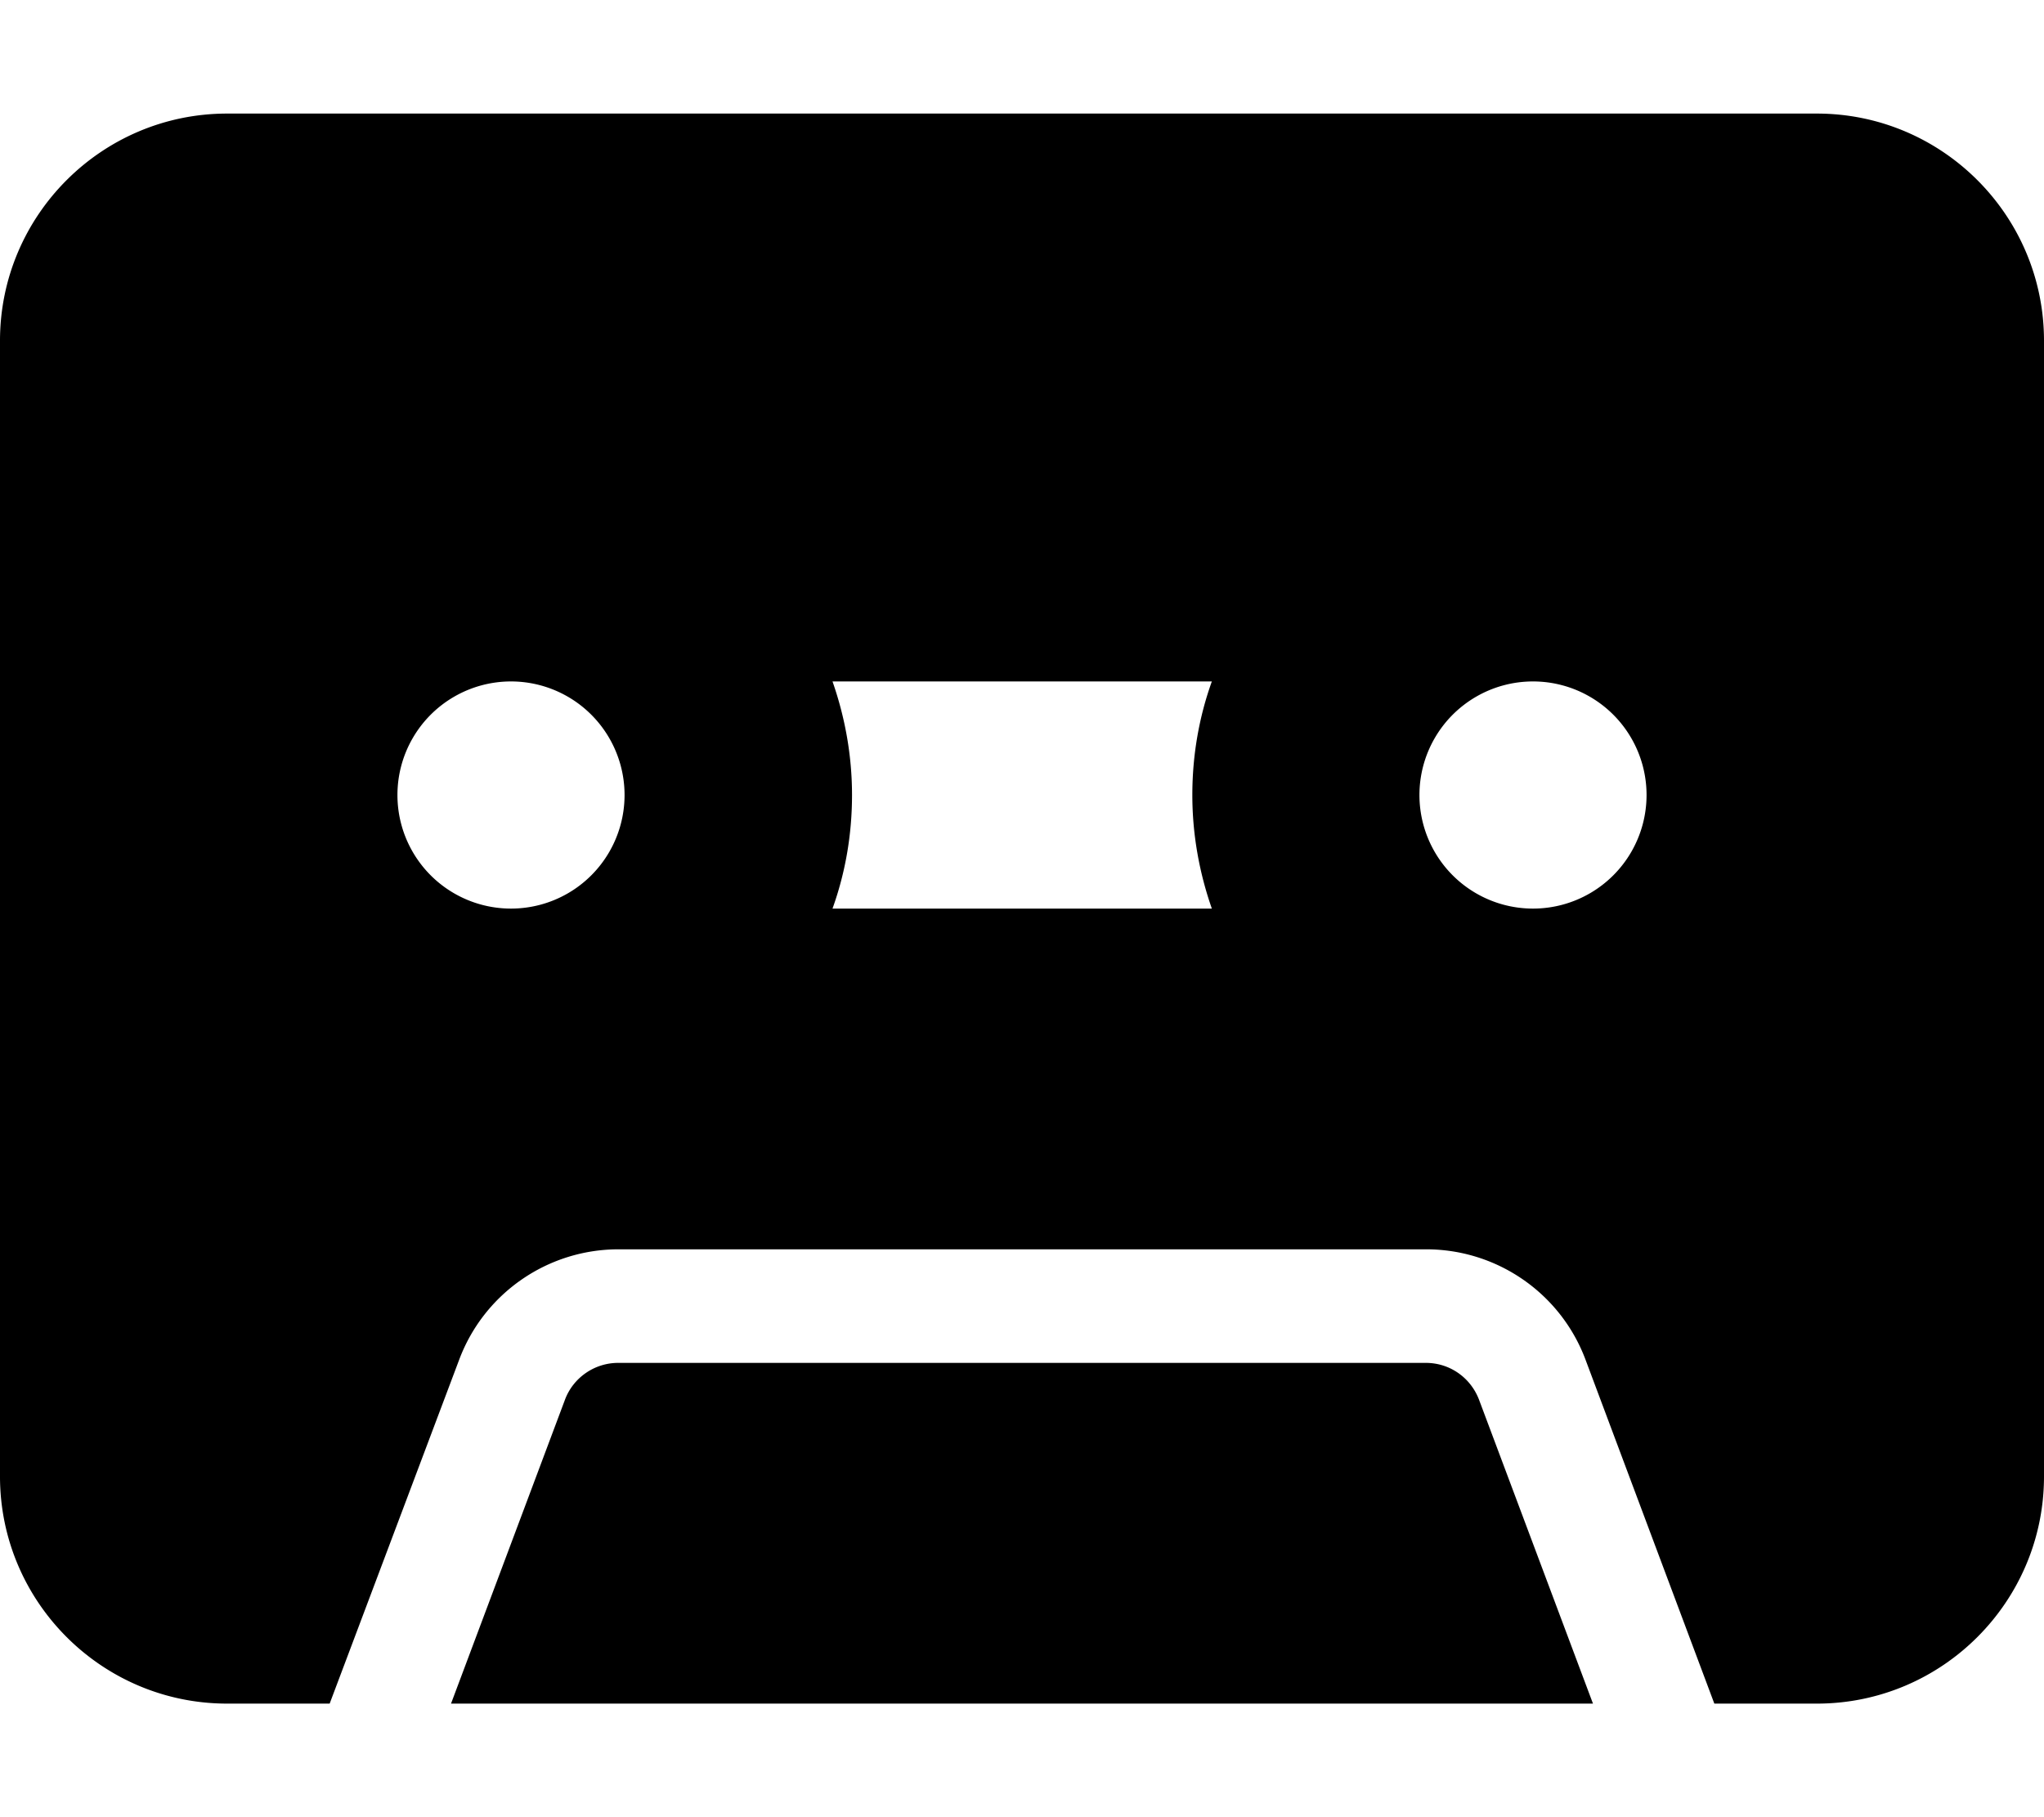 <svg xmlns="http://www.w3.org/2000/svg" viewBox="0 0 576 512"><!--! Font Awesome Pro 6.7.1 by @fontawesome - https://fontawesome.com License - https://fontawesome.com/license (Commercial License) Copyright 2024 Fonticons, Inc. --><path d="M0 96C0 60.7 28.7 32 64 32l448 0c35.3 0 64 28.7 64 64l0 320c0 35.3-28.7 64-64 64l-28.9 0-36.3-96.9c-7-18.7-24.9-31.1-44.9-31.1l-227.6 0c-20 0-37.9 12.4-44.9 31.1L92.9 480 64 480c-35.3 0-64-28.7-64-64L0 96zM416.8 394.4L448.9 480l-321.8 0 32.1-85.6c2.3-6.2 8.3-10.4 15-10.4l227.6 0c6.7 0 12.6 4.1 15 10.4zM341.5 192l-106.9 0c3.5 10 5.5 20.8 5.5 32s-1.9 22-5.5 32l106.9 0c-3.5-10-5.5-20.8-5.5-32s1.9-22 5.5-32zm90.5 0a32 32 0 1 0 0 64 32 32 0 1 0 0-64zM112 224a32 32 0 1 0 64 0 32 32 0 1 0 -64 0z"/></svg>